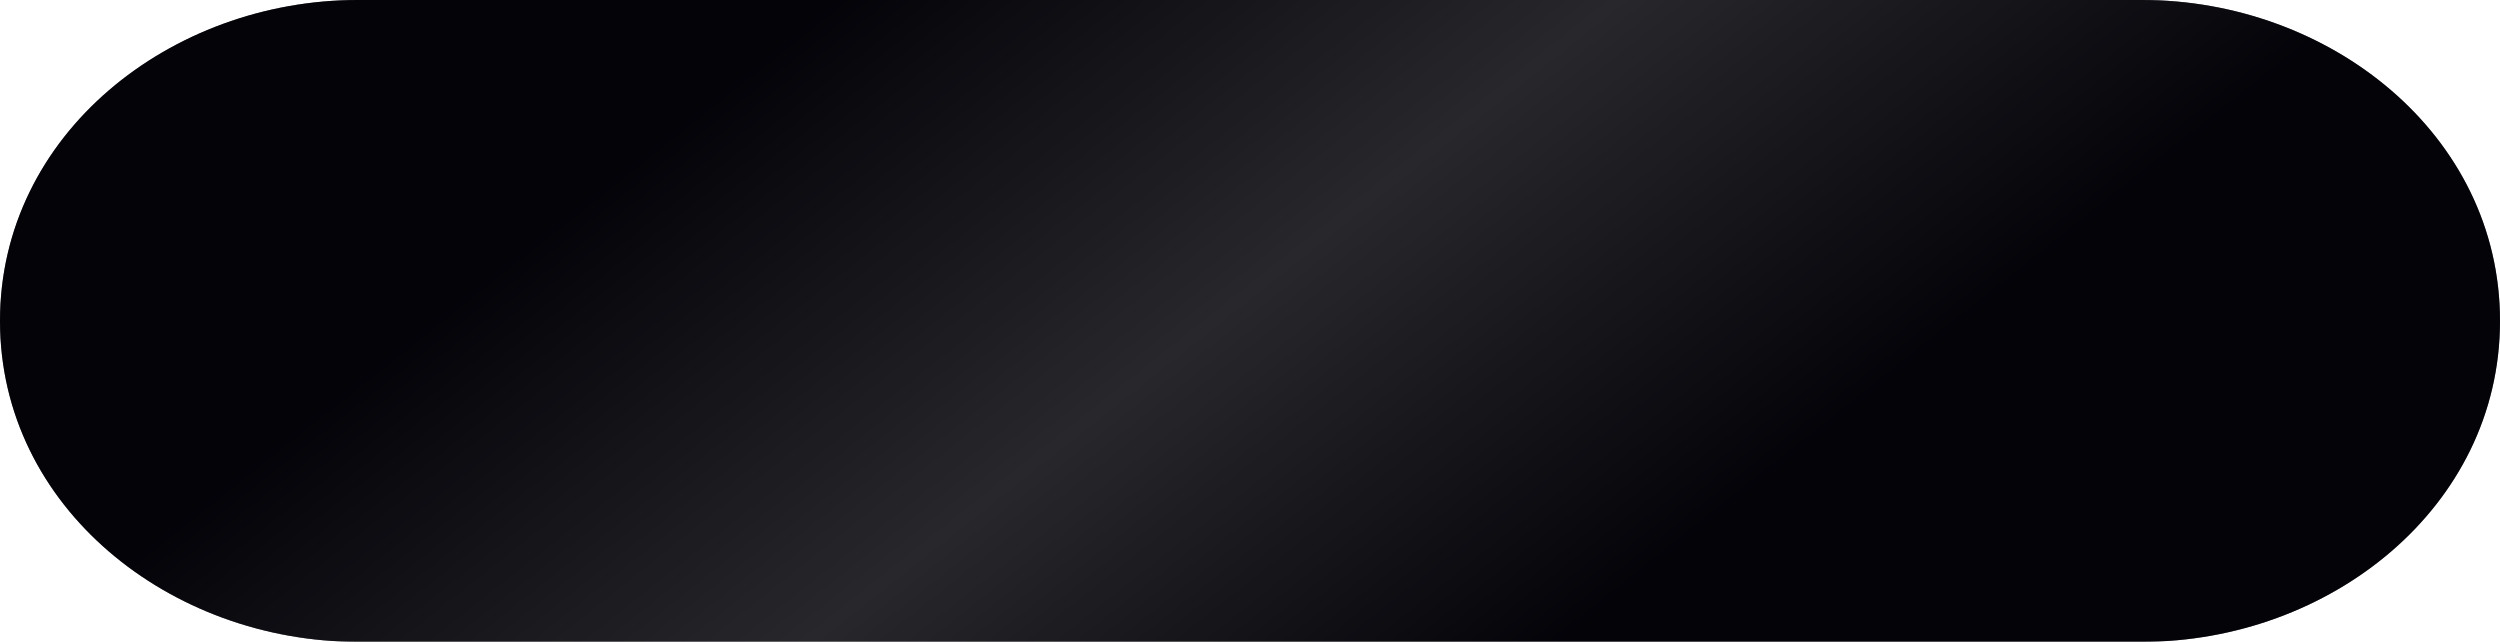 <?xml version="1.0" encoding="UTF-8"?> <svg xmlns="http://www.w3.org/2000/svg" width="409" height="105" viewBox="0 0 409 105" fill="none"> <g filter="url(#filter0_ii_319_393)"> <path d="M0 52.5C0 21.917 27.956 0 58.539 0H350.461C381.044 0 409 21.917 409 52.5C409 83.083 381.044 105 350.461 105H58.539C27.956 105 0 83.083 0 52.5Z" fill="#060611"></path> <path d="M0 52.5C0 21.917 27.956 0 58.539 0H350.461C381.044 0 409 21.917 409 52.5C409 83.083 381.044 105 350.461 105H58.539C27.956 105 0 83.083 0 52.5Z" fill="url(#paint0_linear_319_393)"></path> <path d="M0 52.5C0 21.917 27.956 0 58.539 0H350.461C381.044 0 409 21.917 409 52.5C409 83.083 381.044 105 350.461 105H58.539C27.956 105 0 83.083 0 52.5Z" fill="black" fill-opacity="0.5"></path> </g> <defs> <filter id="filter0_ii_319_393" x="0" y="-4" width="409" height="113" filterUnits="userSpaceOnUse" color-interpolation-filters="sRGB"> <feFlood flood-opacity="0" result="BackgroundImageFix"></feFlood> <feBlend mode="normal" in="SourceGraphic" in2="BackgroundImageFix" result="shape"></feBlend> <feColorMatrix in="SourceAlpha" type="matrix" values="0 0 0 0 0 0 0 0 0 0 0 0 0 0 0 0 0 0 127 0" result="hardAlpha"></feColorMatrix> <feOffset dy="4"></feOffset> <feGaussianBlur stdDeviation="5"></feGaussianBlur> <feComposite in2="hardAlpha" operator="arithmetic" k2="-1" k3="1"></feComposite> <feColorMatrix type="matrix" values="0 0 0 0 1 0 0 0 0 1 0 0 0 0 1 0 0 0 0.2 0"></feColorMatrix> <feBlend mode="normal" in2="shape" result="effect1_innerShadow_319_393"></feBlend> <feColorMatrix in="SourceAlpha" type="matrix" values="0 0 0 0 0 0 0 0 0 0 0 0 0 0 0 0 0 0 127 0" result="hardAlpha"></feColorMatrix> <feOffset dy="-4"></feOffset> <feGaussianBlur stdDeviation="5"></feGaussianBlur> <feComposite in2="hardAlpha" operator="arithmetic" k2="-1" k3="1"></feComposite> <feColorMatrix type="matrix" values="0 0 0 0 1 0 0 0 0 1 0 0 0 0 1 0 0 0 0.2 0"></feColorMatrix> <feBlend mode="normal" in2="effect1_innerShadow_319_393" result="effect2_innerShadow_319_393"></feBlend> </filter> <linearGradient id="paint0_linear_319_393" x1="136.333" y1="-1.68698e-05" x2="233.451" y2="122.57" gradientUnits="userSpaceOnUse"> <stop offset="0" stop-color="white" stop-opacity="0"></stop> <stop offset="0.51" stop-color="white" stop-opacity="0.3"></stop> <stop offset="1" stop-color="white" stop-opacity="0"></stop> </linearGradient> </defs> </svg> 